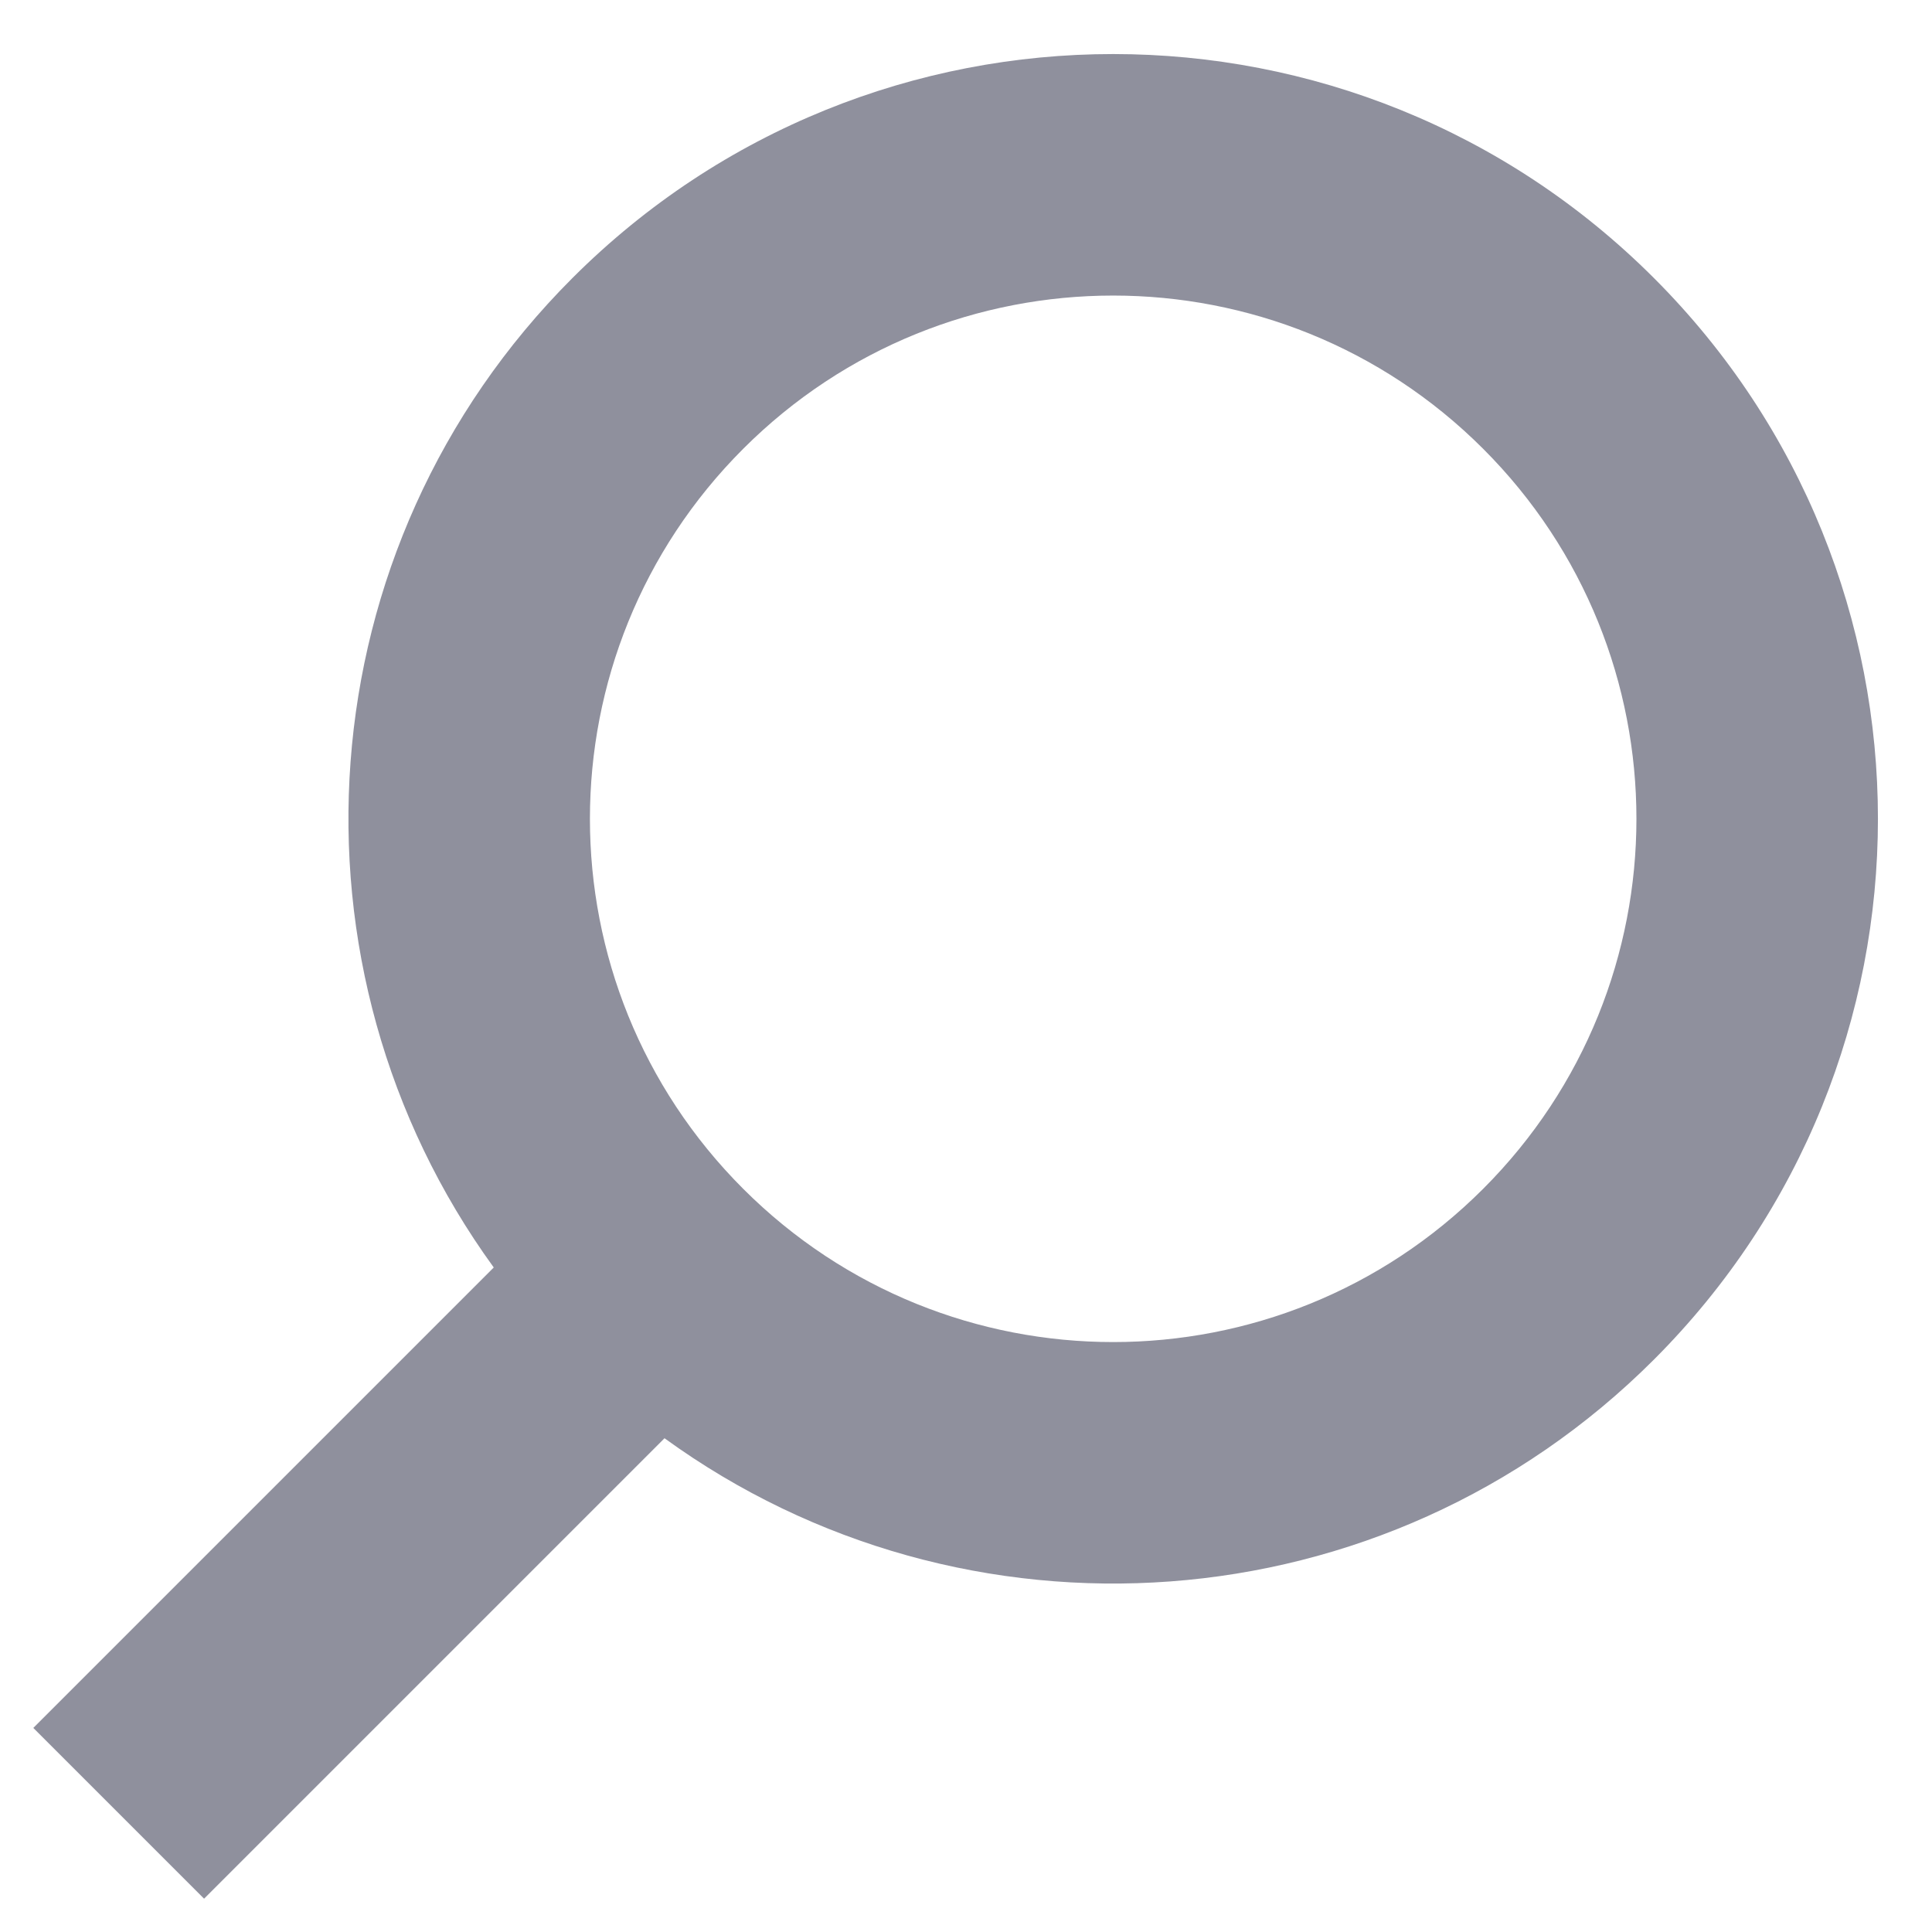<svg xmlns="http://www.w3.org/2000/svg" width="24" height="24" viewBox="0 0 24 24">
  <path fill="#8F909D" d="M11.5,19.382 L11.5,27.471 L8.5,27.471 L8.5,19.382 C3.966,18.663 0.5,14.736 0.5,10 C0.5,4.753 4.753,0.5 10,0.5 C15.247,0.5 19.5,4.753 19.5,10 C19.5,14.736 16.034,18.663 11.5,19.382 Z M10,16.5 C13.59,16.5 16.5,13.59 16.5,10 C16.5,6.41 13.59,3.5 10,3.5 C6.41,3.5 3.5,6.41 3.5,10 C3.5,13.59 6.41,16.5 10,16.5 Z" transform="rotate(45 11.707 14.707)"/>
</svg>
